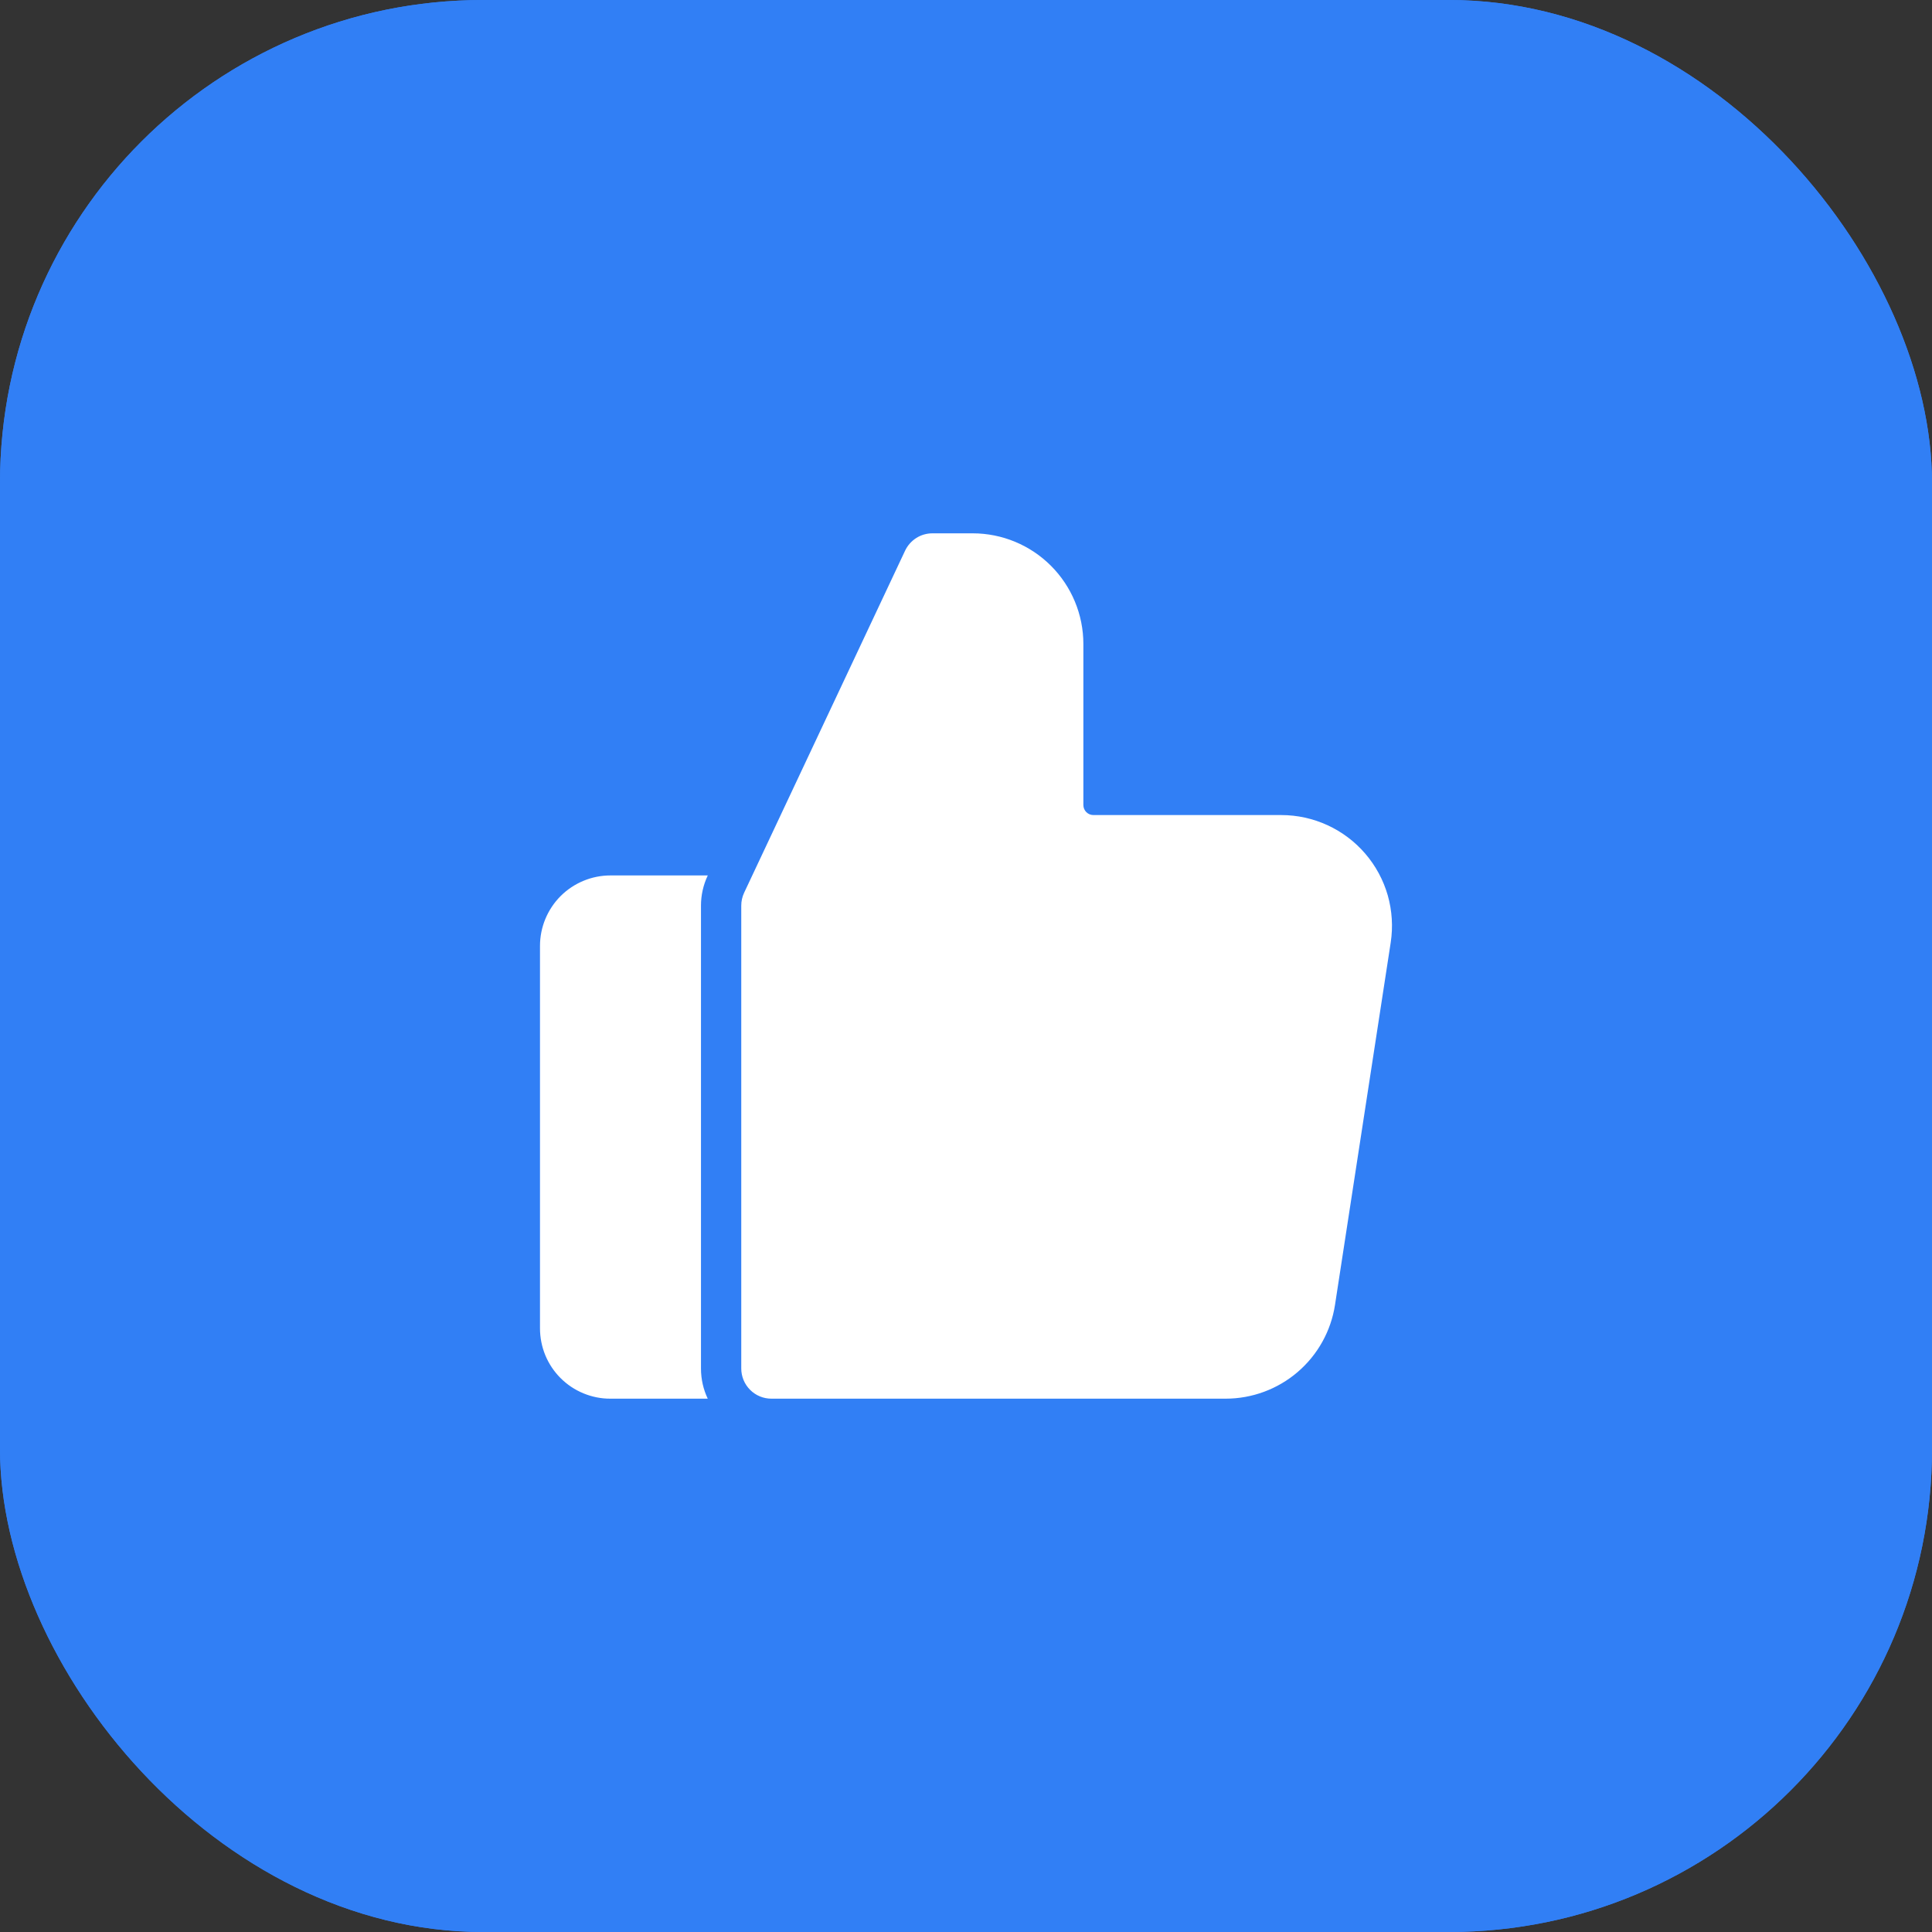 <?xml version="1.0" encoding="UTF-8"?> <svg xmlns="http://www.w3.org/2000/svg" width="40" height="40" viewBox="0 0 40 40" fill="none"><rect x="0" y="0" width="40" height="40" fill="#333333" stroke="none"/><rect width="40" height="40" rx="10" fill="#317FF5"></rect><rect width="40" height="40" rx="10" fill="#317FF5"></rect><path fill-rule="evenodd" clip-rule="evenodd" d="M28.793 19.515L27.64 27.015C27.557 27.556 27.283 28.049 26.867 28.406C26.452 28.762 25.922 28.958 25.375 28.958H15.972C15.806 28.958 15.647 28.893 15.53 28.775C15.413 28.658 15.347 28.499 15.347 28.333V18.75C15.347 18.658 15.367 18.567 15.406 18.484L18.739 11.401C18.79 11.293 18.87 11.203 18.97 11.139C19.07 11.075 19.186 11.042 19.305 11.042H20.138C20.746 11.042 21.329 11.284 21.758 11.713C22.188 12.143 22.43 12.726 22.43 13.333V16.667C22.43 16.782 22.523 16.875 22.638 16.875H26.528C26.859 16.875 27.185 16.947 27.485 17.085C27.785 17.223 28.052 17.424 28.267 17.675C28.482 17.925 28.641 18.22 28.732 18.537C28.822 18.855 28.843 19.189 28.793 19.515ZM14.653 28.958H12.638C12.447 28.959 12.257 28.921 12.08 28.848C11.903 28.775 11.742 28.668 11.606 28.532C11.471 28.397 11.363 28.236 11.29 28.059C11.217 27.881 11.18 27.692 11.18 27.5V19.583C11.18 19.197 11.334 18.826 11.607 18.552C11.881 18.279 12.252 18.125 12.638 18.125H14.653L14.652 18.129C14.56 18.323 14.513 18.535 14.513 18.75V28.333C14.513 28.557 14.563 28.769 14.653 28.958Z" fill="white"></path></svg> 